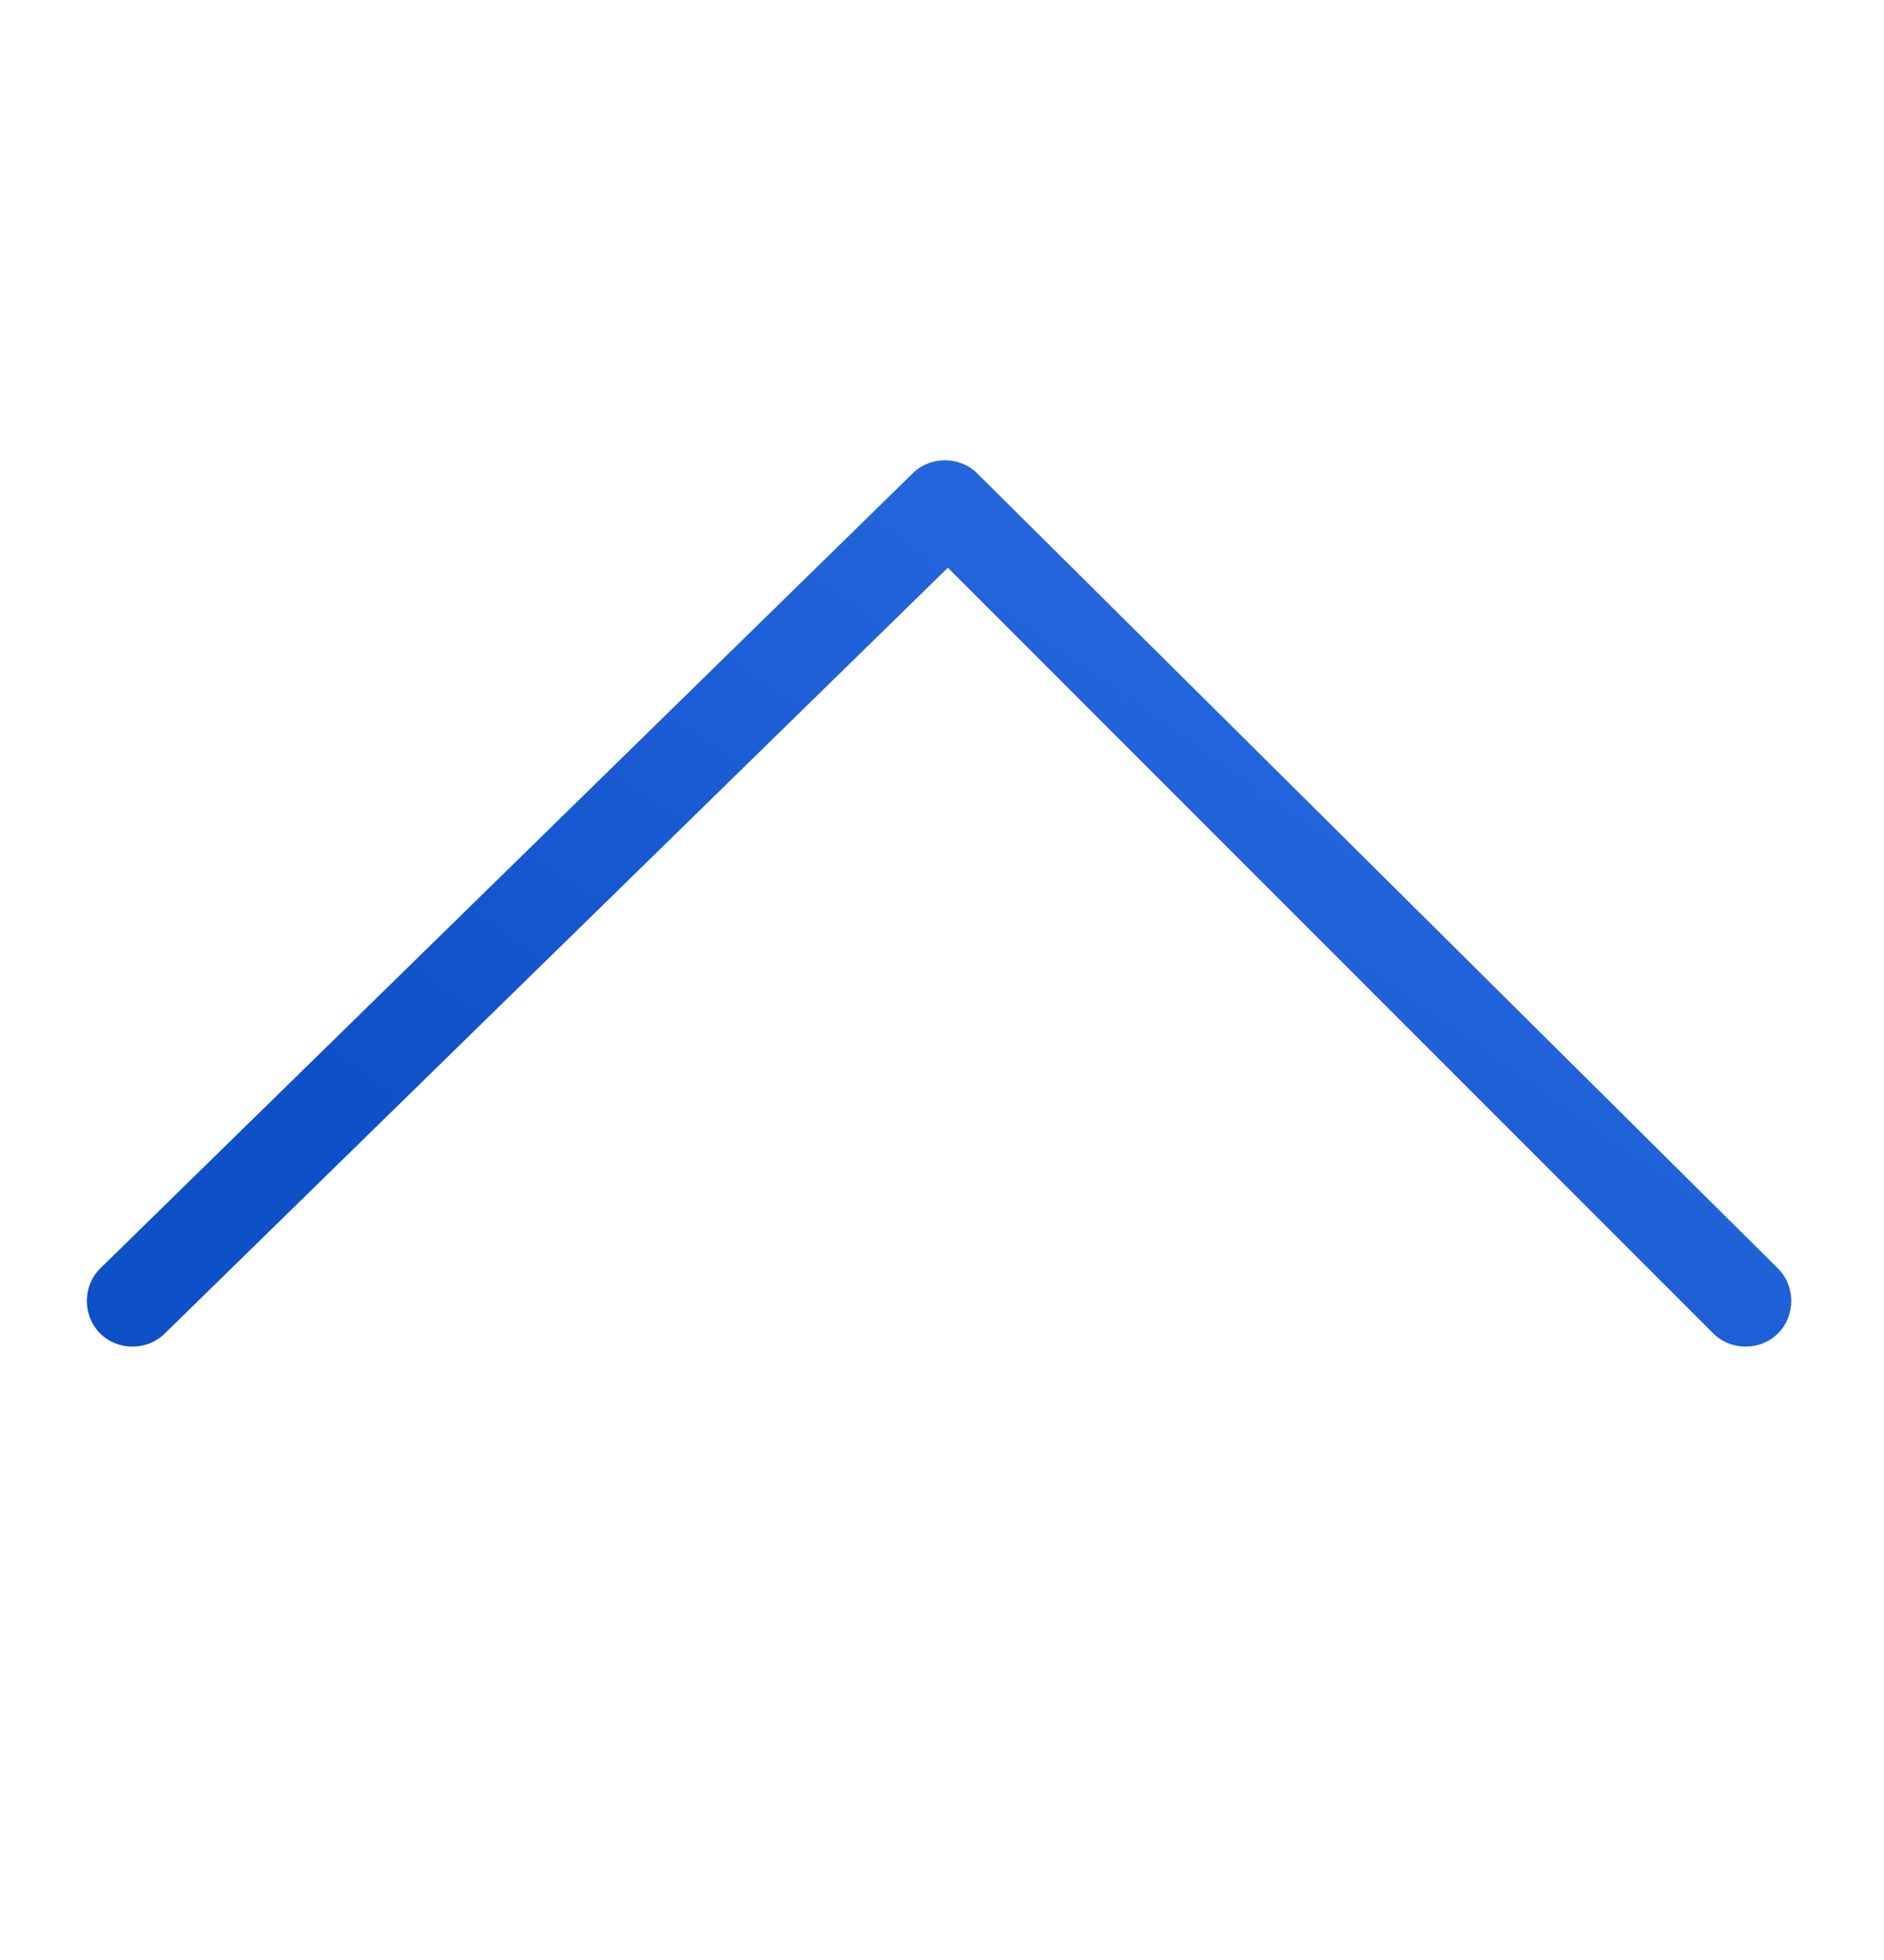 <svg width="25" height="26" viewBox="0 0 25 26" fill="none" xmlns="http://www.w3.org/2000/svg">
<path d="M23.594 16.828L12.969 6.281C12.734 6.047 12.344 6.047 12.109 6.281L1.328 16.828C1.094 17.062 1.094 17.453 1.328 17.688C1.562 17.922 1.953 17.922 2.188 17.688L12.578 7.531L22.734 17.688C22.969 17.922 23.359 17.922 23.594 17.688C23.828 17.453 23.828 17.062 23.594 16.828Z" fill="url(#paint0_linear_3449_908)"/>
<defs>
<linearGradient id="paint0_linear_3449_908" x1="1.152" y1="11.984" x2="8.659" y2="1.334" gradientUnits="userSpaceOnUse">
<stop stop-color="#0E50C8"/>
<stop offset="1" stop-color="#2869E0"/>
</linearGradient>
</defs>
</svg>
